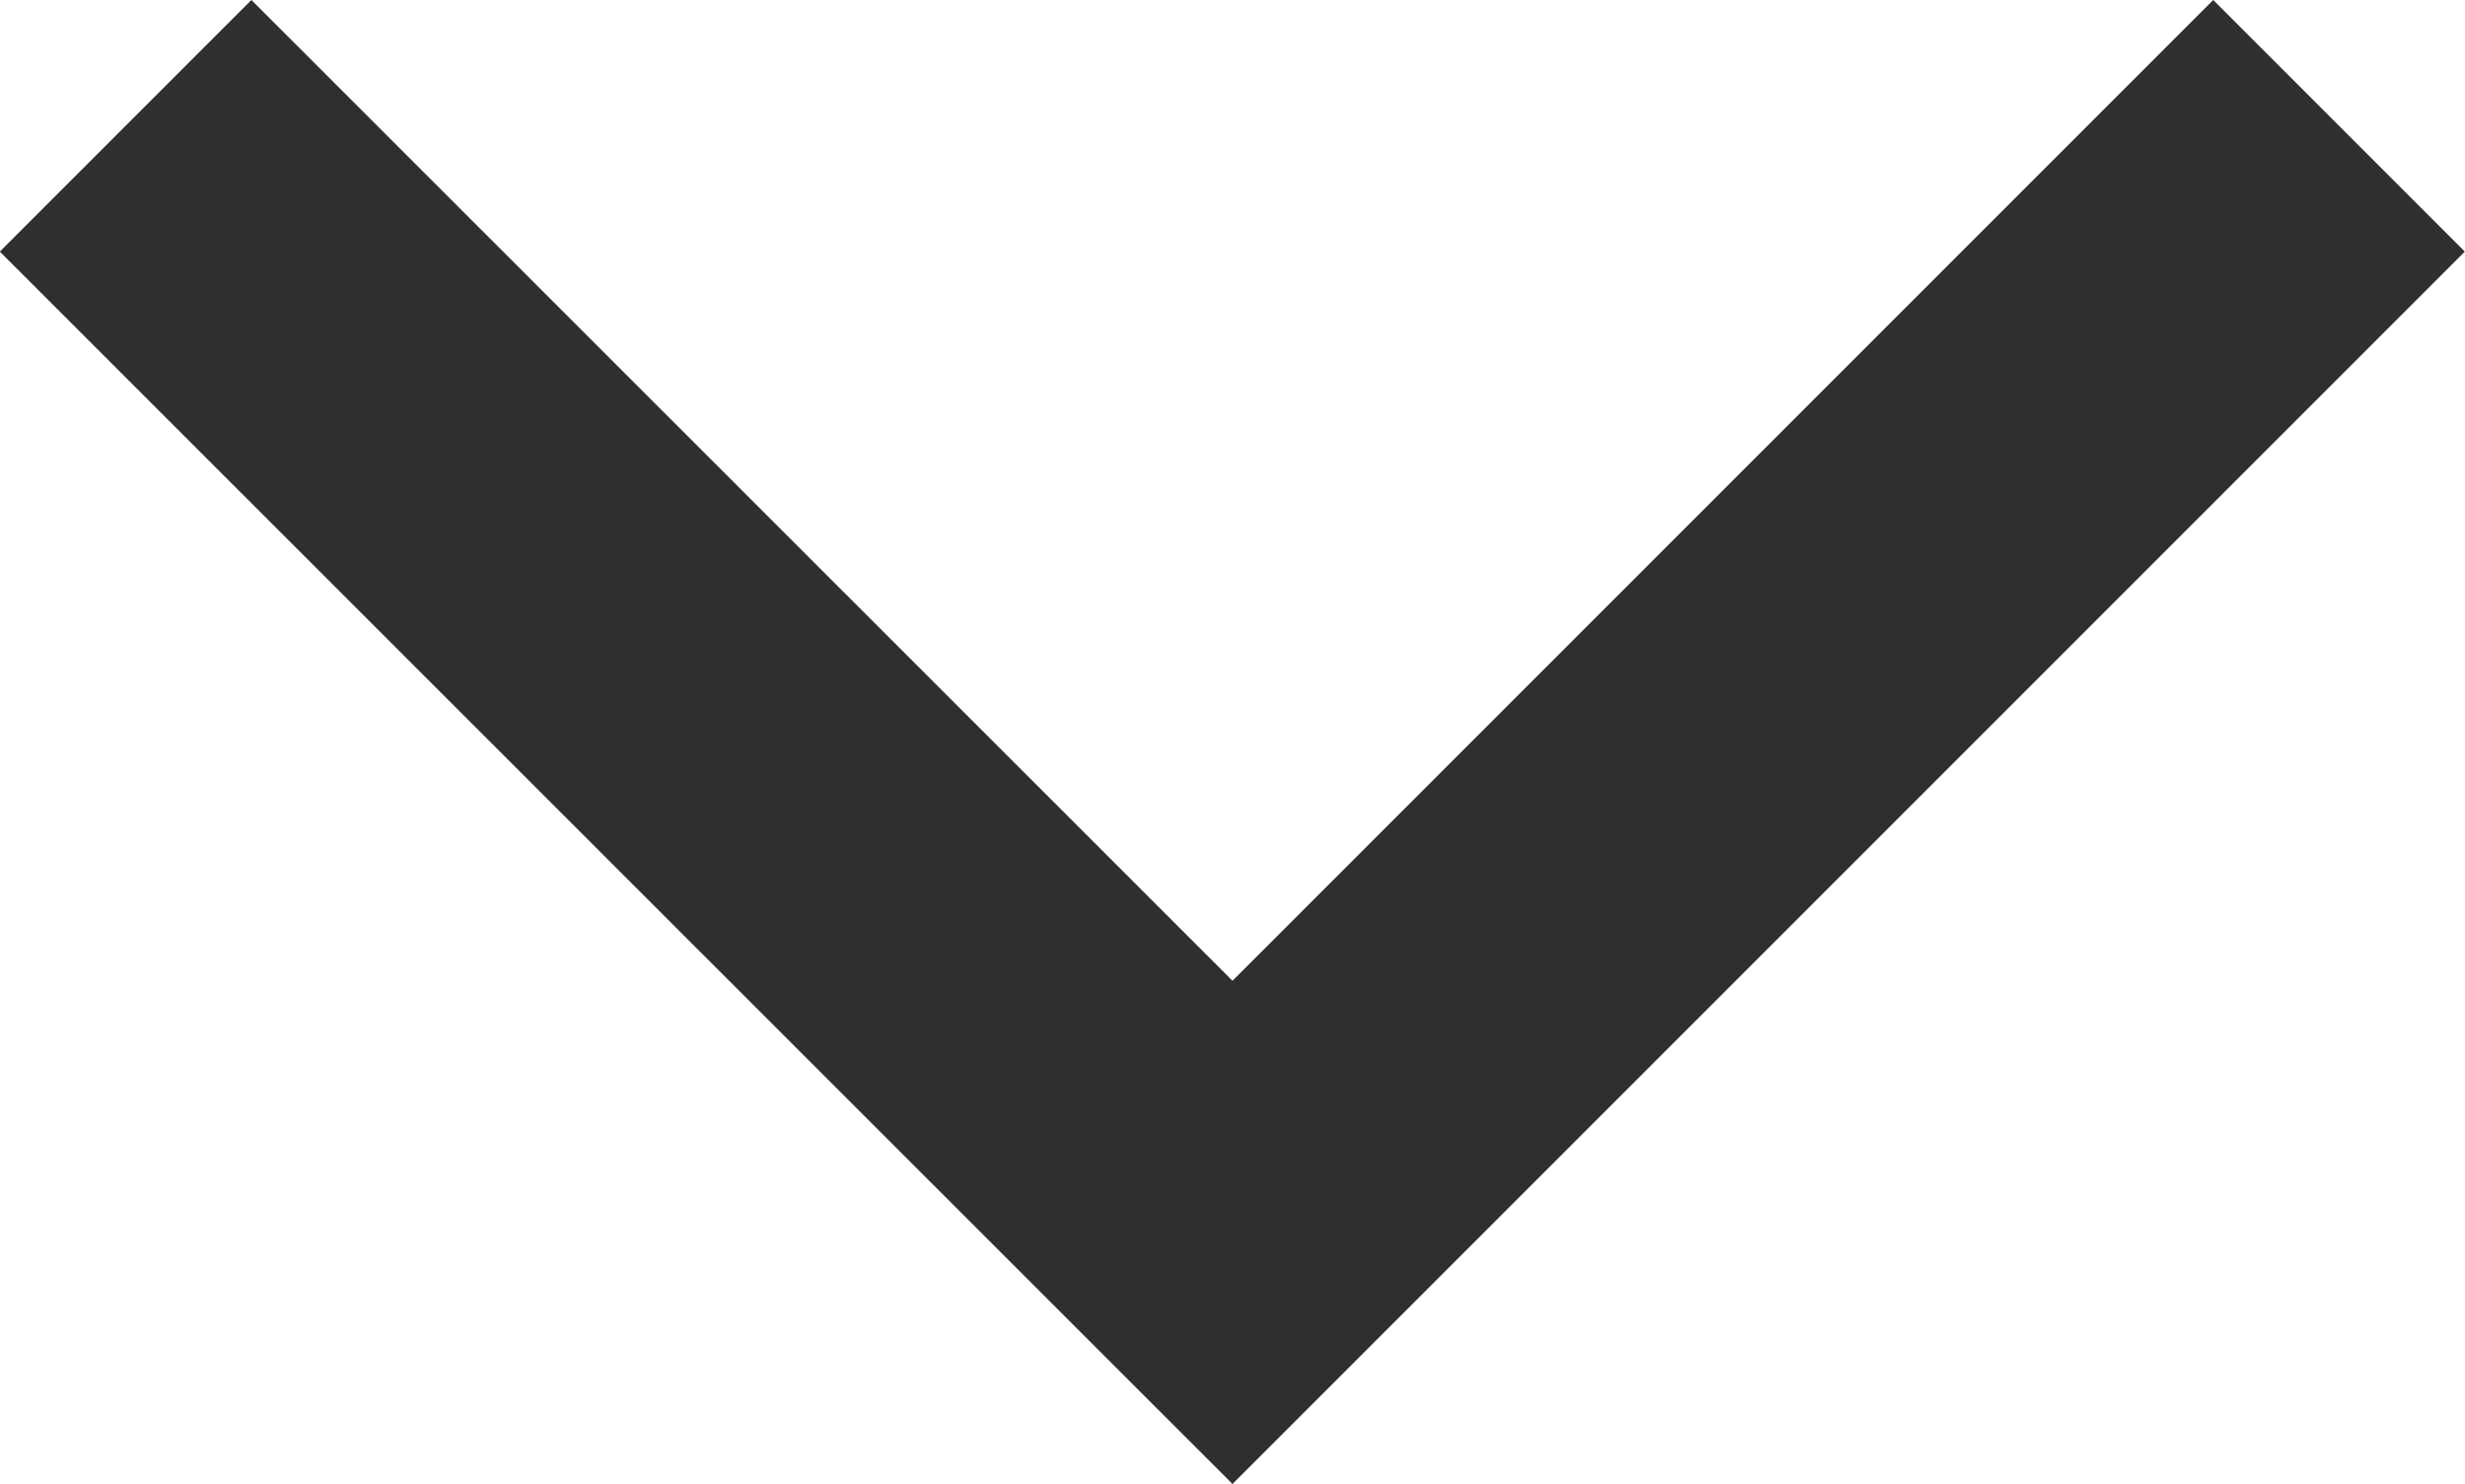 <svg xmlns="http://www.w3.org/2000/svg" width="13.854" height="8.34" viewBox="0 0 13.854 8.34">
  <path id="Path_113" data-name="Path 113" d="M-16959.346-15550.389l-6.928-6.926,1.414-1.414,5.514,5.512,5.512-5.512,1.414,1.414Z" transform="translate(16966.273 15558.729)" fill="#2e2f31"/>
</svg>
